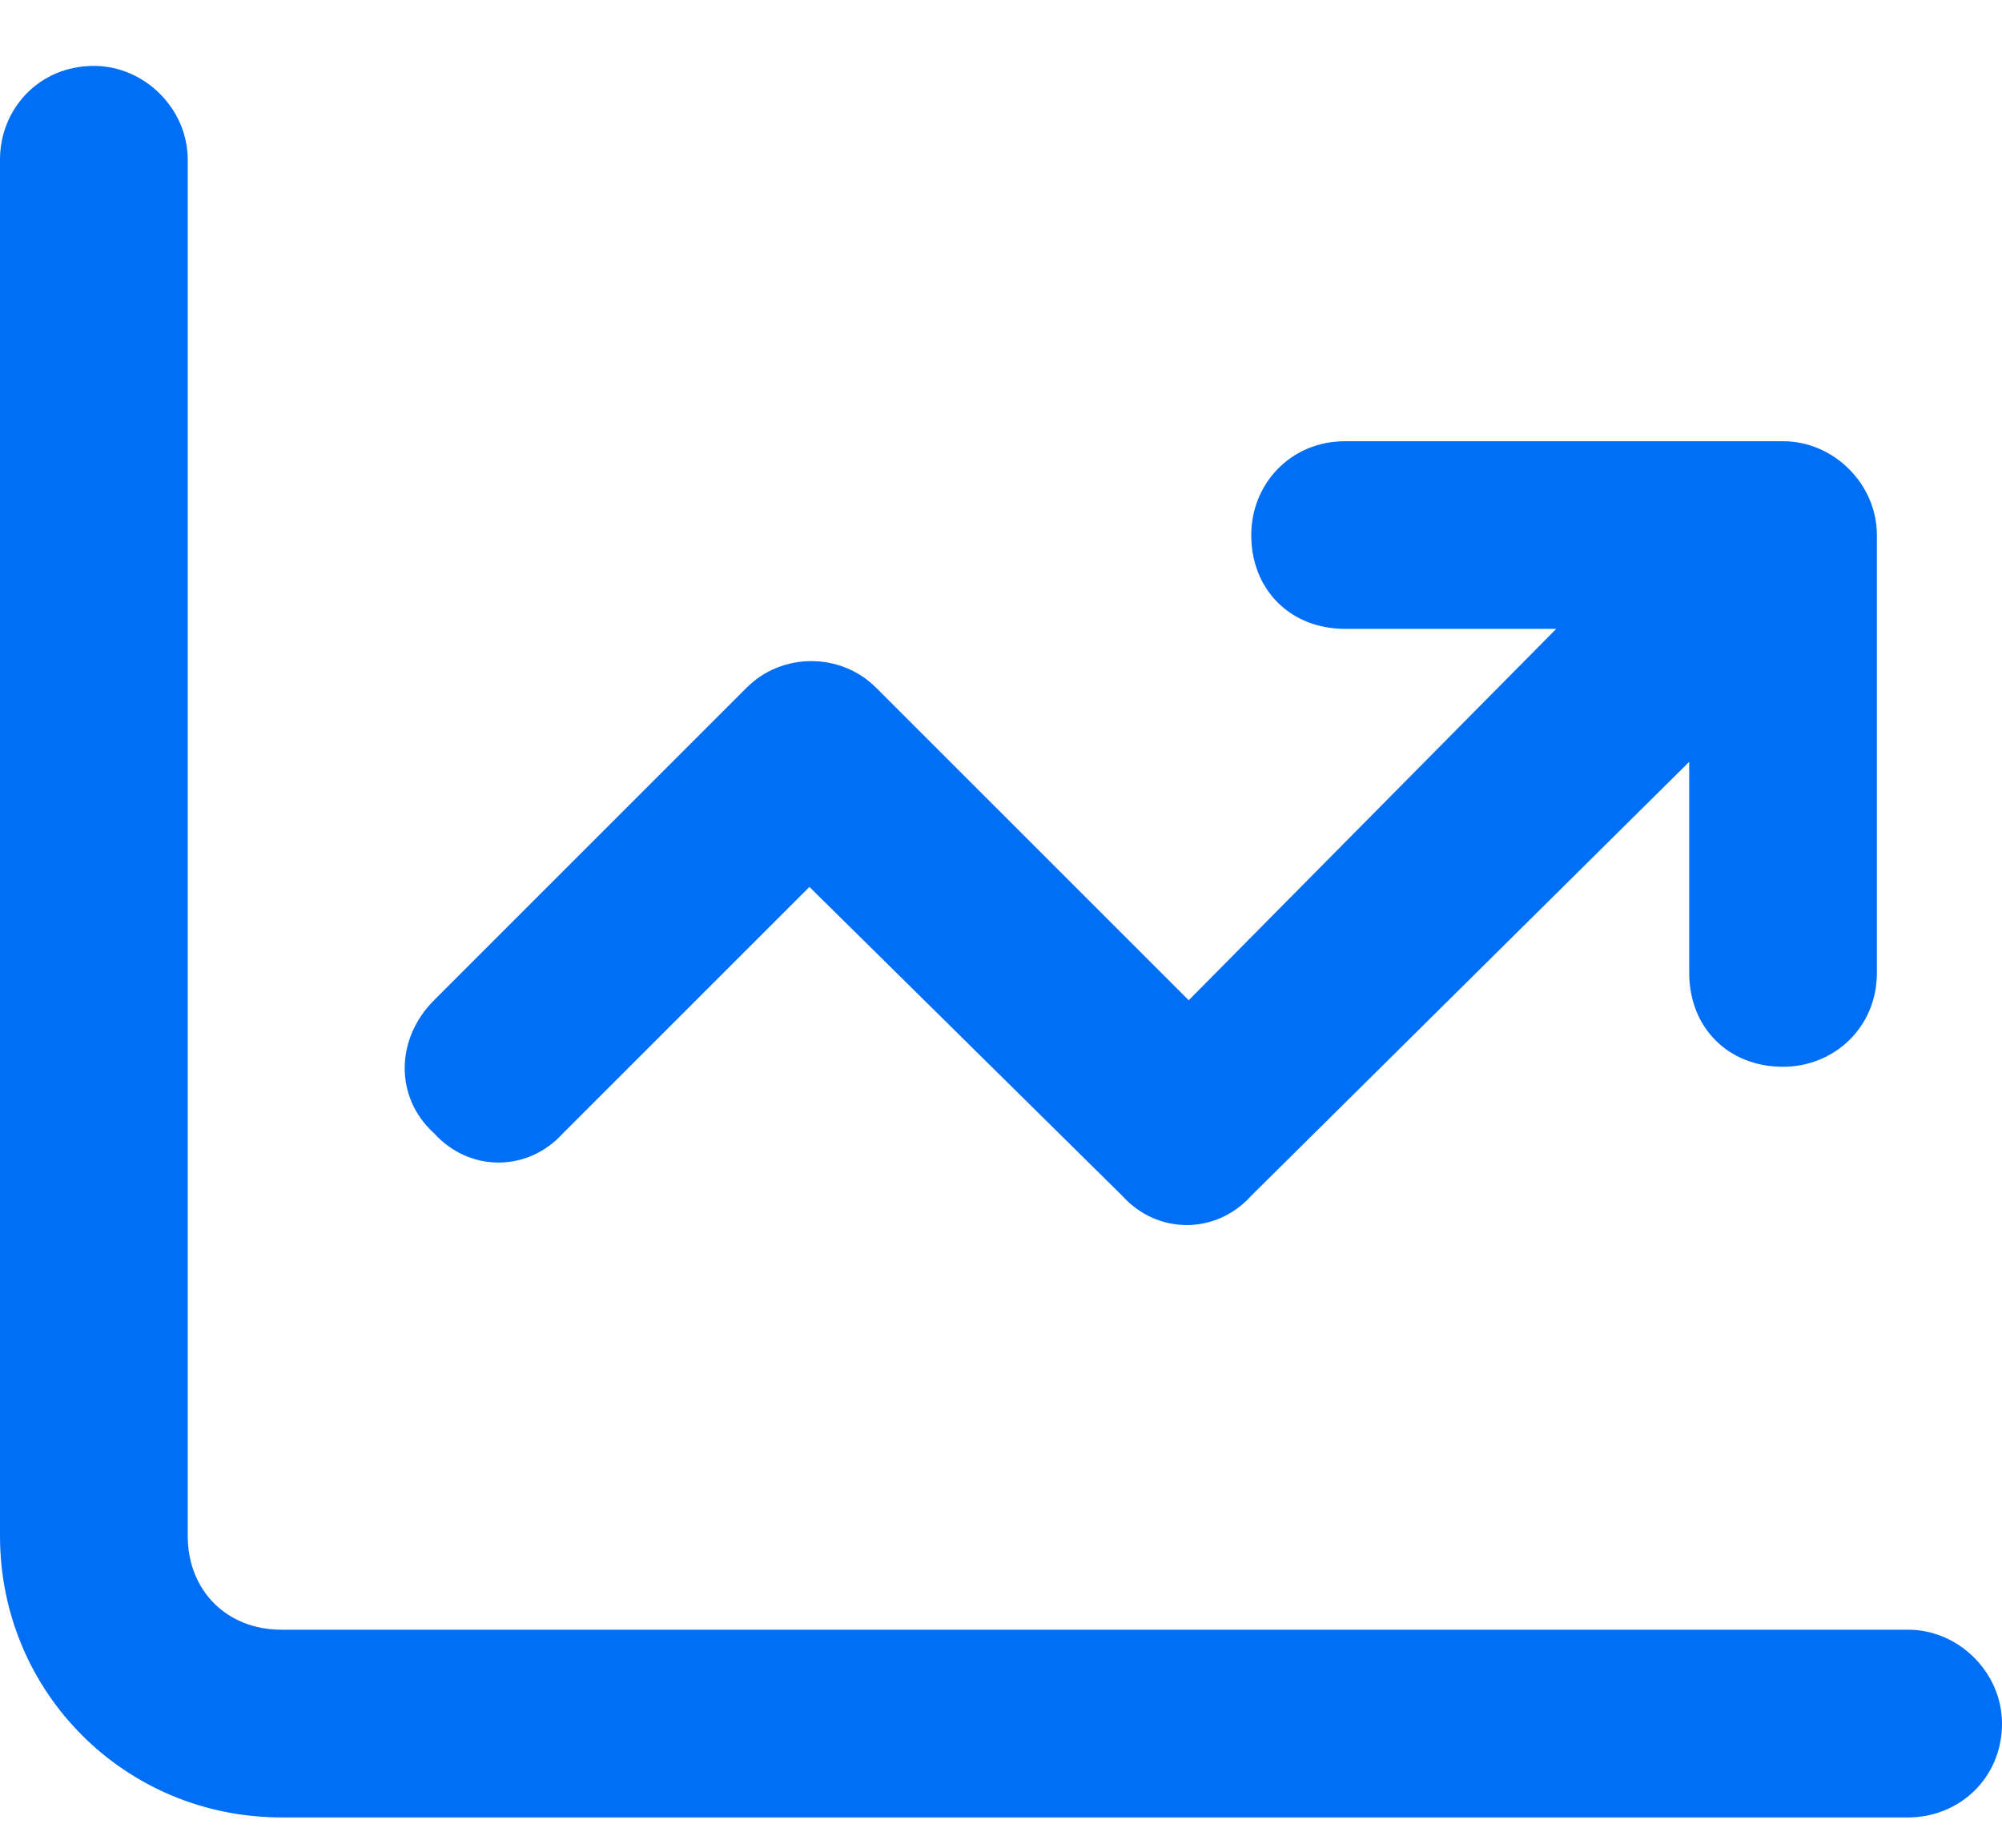 <?xml version="1.0" encoding="UTF-8"?> <svg xmlns="http://www.w3.org/2000/svg" width="26" height="24" viewBox="0 0 26 24" fill="none"><path d="M2.438 19.95C2.438 20.66 2.945 21.168 3.656 21.168H24.781C25.441 21.168 26 21.727 26 22.387C26 23.098 25.441 23.606 24.781 23.606H3.656C1.625 23.606 0 21.981 0 19.95V2.074C0 1.414 0.508 0.856 1.219 0.856C1.879 0.856 2.438 1.414 2.438 2.074V19.95ZM17.469 5.731H23.156C23.816 5.731 24.375 6.289 24.375 6.949V12.637C24.375 13.348 23.816 13.856 23.156 13.856C22.445 13.856 21.938 13.348 21.938 12.637V9.895L16.25 15.531C15.793 16.039 15.031 16.039 14.574 15.531L10.512 11.52L7.312 14.719C6.855 15.227 6.094 15.227 5.637 14.719C5.129 14.262 5.129 13.5 5.637 12.992L9.699 8.93C10.156 8.473 10.918 8.473 11.375 8.93L15.438 12.992L20.211 8.168H17.469C16.758 8.168 16.25 7.66 16.25 6.949C16.25 6.289 16.758 5.731 17.469 5.731Z" fill="#006FF5"></path></svg> 